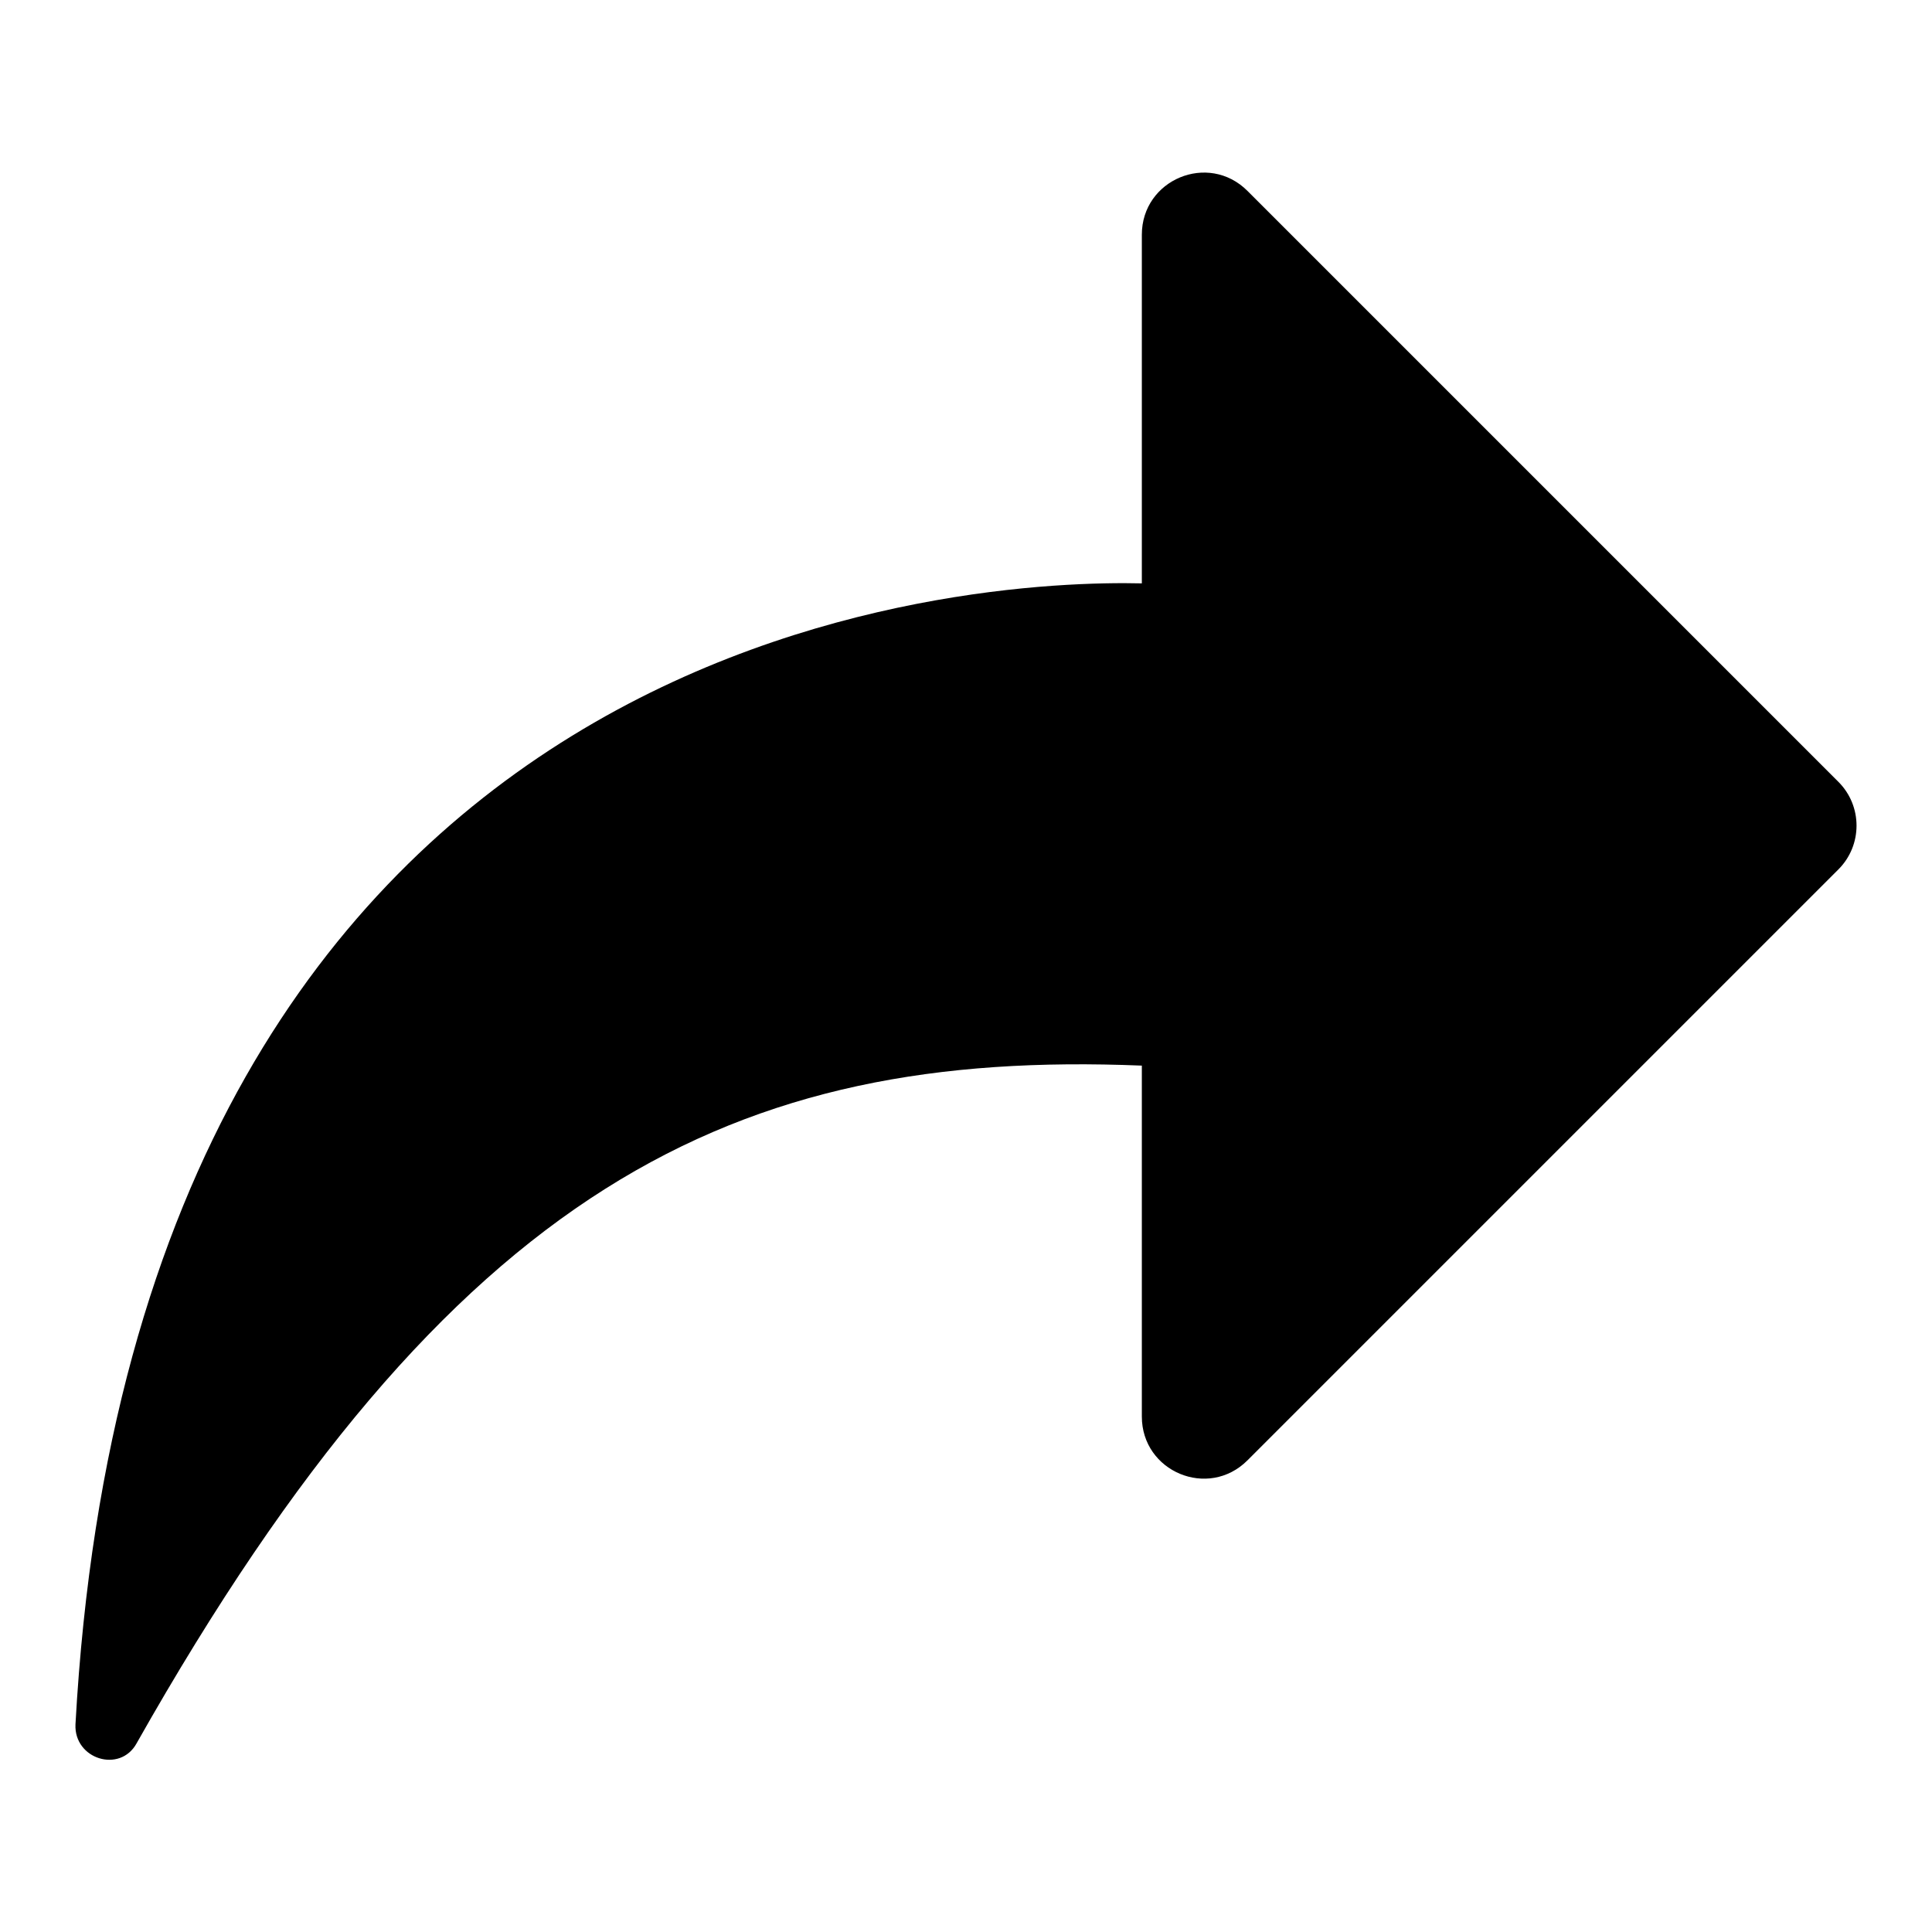 <?xml version="1.0" encoding="utf-8"?>
<!-- Svg Vector Icons : http://www.onlinewebfonts.com/icon -->
<!DOCTYPE svg PUBLIC "-//W3C//DTD SVG 1.1//EN" "http://www.w3.org/Graphics/SVG/1.1/DTD/svg11.dtd">
<svg version="1.1" xmlns="http://www.w3.org/2000/svg" xmlns:xlink="http://www.w3.org/1999/xlink" x="0px" y="0px" viewBox="0 0 256 256" enable-background="new 0 0 256 256" xml:space="preserve">
<g> <path fill="#000000" d="M243.6,103.6l-78.3-78.3c-5.2-5.2-14-1.5-14,5.8v46.2c-21.1-0.5-133.2,4-141.3,151.2 c-0.2,4.6,5.9,6.5,8.1,2.5c41.8-74,79.4-92,133.2-89.8v46.5c0,7.3,8.8,11,14,5.8l78.3-78.3C246.8,112,246.8,106.8,243.6,103.6 L243.6,103.6z"/></g>
</svg>